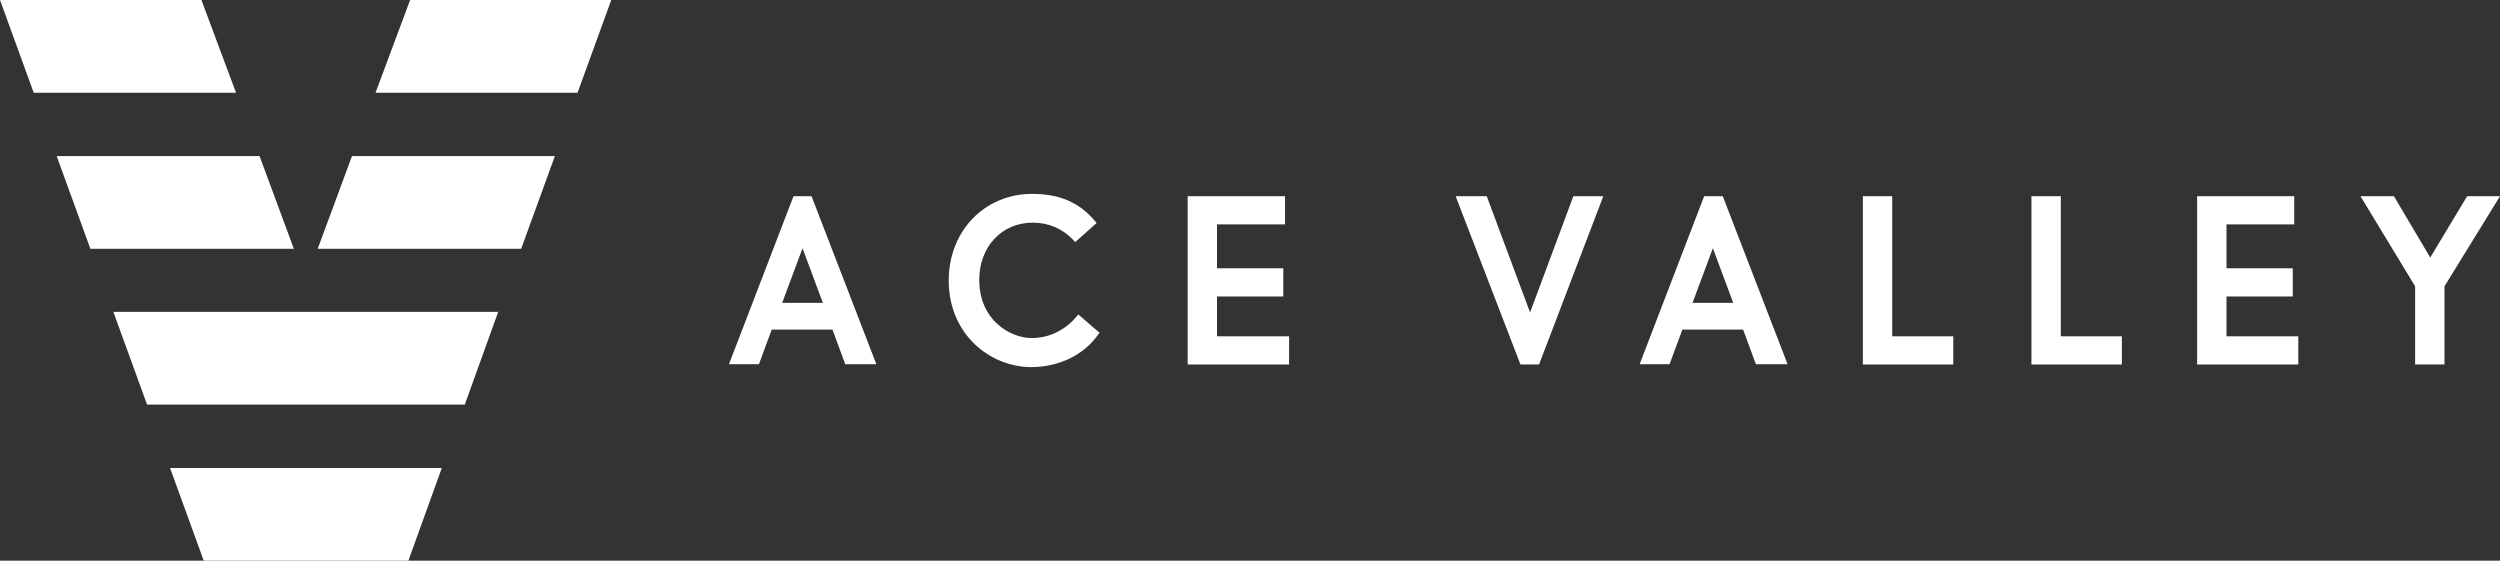 <svg xml:space="preserve" style="enable-background:new 0 0 860.1 192.9;" viewBox="0 0 860.1 192.9" y="0px" x="0px" xmlns:xlink="http://www.w3.org/1999/xlink" xmlns="http://www.w3.org/2000/svg" id="Layer_1" version="1.1">
<rect x="0" y="0" width="860.1" height="192.9" fill="#333333" stroke="none"/>
<style type="text/css">
	.st0{fill:#FFFFFF;}
</style>
<g>
	<g>
		<polygon points="526.4,107.5 511.5,67.5 500.8,67.5 523.1,125.4 529.5,125.4 551.6,67.5 541.3,67.5" class="st0"></polygon>
		<path d="M370.2,109.1c-3.9,4.6-9.4,7.2-15.2,7.2c-7.5,0-18.1-6.2-18.1-20c0-11.4,7.7-19.7,18.4-19.7
			c5.4,0,10.1,2,13.8,5.8l0.8,0.9l7.4-6.6l-0.8-0.9c-5.3-6.2-12.1-9.1-21.4-9.1c-16.4,0-28.7,12.8-28.7,29.8
			c0,18.7,14.4,29.8,28.4,29.8c9.4,0,17.9-4.1,22.8-10.9l0.7-0.9l-7.3-6.3L370.2,109.1z" class="st0"></path>
		<polygon points="418.7,102 441.5,102 441.5,92.3 418.7,92.3 418.7,77.2 442.1,77.2 442.1,67.5 408.6,67.5 
			408.6,125.4 443.5,125.4 443.5,115.7 418.7,115.7" class="st0"></polygon>
		<polygon points="651,67.5 640.9,67.5 640.9,125.4 672,125.4 672,115.7 651,115.7" class="st0"></polygon>
		<polygon points="709,67.5 698.9,67.5 698.9,125.4 730,125.4 730,115.7 709,115.7" class="st0"></polygon>
		<polygon points="766,102 788.8,102 788.8,92.3 766,92.3 766,77.2 789.3,77.2 789.3,67.5 755.9,67.5 755.9,125.4 
			790.7,125.4 790.7,115.7 766,115.7" class="st0"></polygon>
		<polygon points="848.8,67.5 836.1,88.6 823.6,67.5 812.1,67.5 830.9,98.5 830.9,125.4 841,125.4 841,98.5 860.1,67.5" class="st0"></polygon>
		<path d="M273,67.5l-22.2,57.8h10.3l4.4-11.9h20.9l4.4,11.9h10.7l-22.3-57.8H273z M269.1,104.2l7-18.8l7,18.8H269.1z" class="st0"></path>
		<path d="M586.3,67.5l-22.2,57.8h10.3l4.4-11.9h20.9l4.4,11.9H615l-22.3-57.8H586.3z M582.3,104.2l7-18.8l7,18.8H582.3
			z" class="st0"></path>
	</g>
	<g>
		<polygon points="50.6,139.2 159.9,139.2 171.4,107.3 39,107.3" class="st0"></polygon>
		<polygon points="109.3,85.6 179.3,85.6 190.9,53.7 121.1,53.7" class="st0"></polygon>
		<polygon points="89.3,53.7 19.5,53.7 31.1,85.6 101.1,85.6" class="st0"></polygon>
		<polygon points="0,0 11.6,31.9 81.2,31.9 69.3,0" class="st0"></polygon>
		<polygon points="141.1,0 129.2,31.9 198.7,31.9 210.3,0" class="st0"></polygon>
		<polygon points="70.1,192.9 140.5,192.9 152,161 58.5,161" class="st0"></polygon>
	</g>
</g>
<g>
</g>
<g>
</g>
<g>
</g>
<g>
</g>
<g>
</g>
<g>
</g>
</svg>
